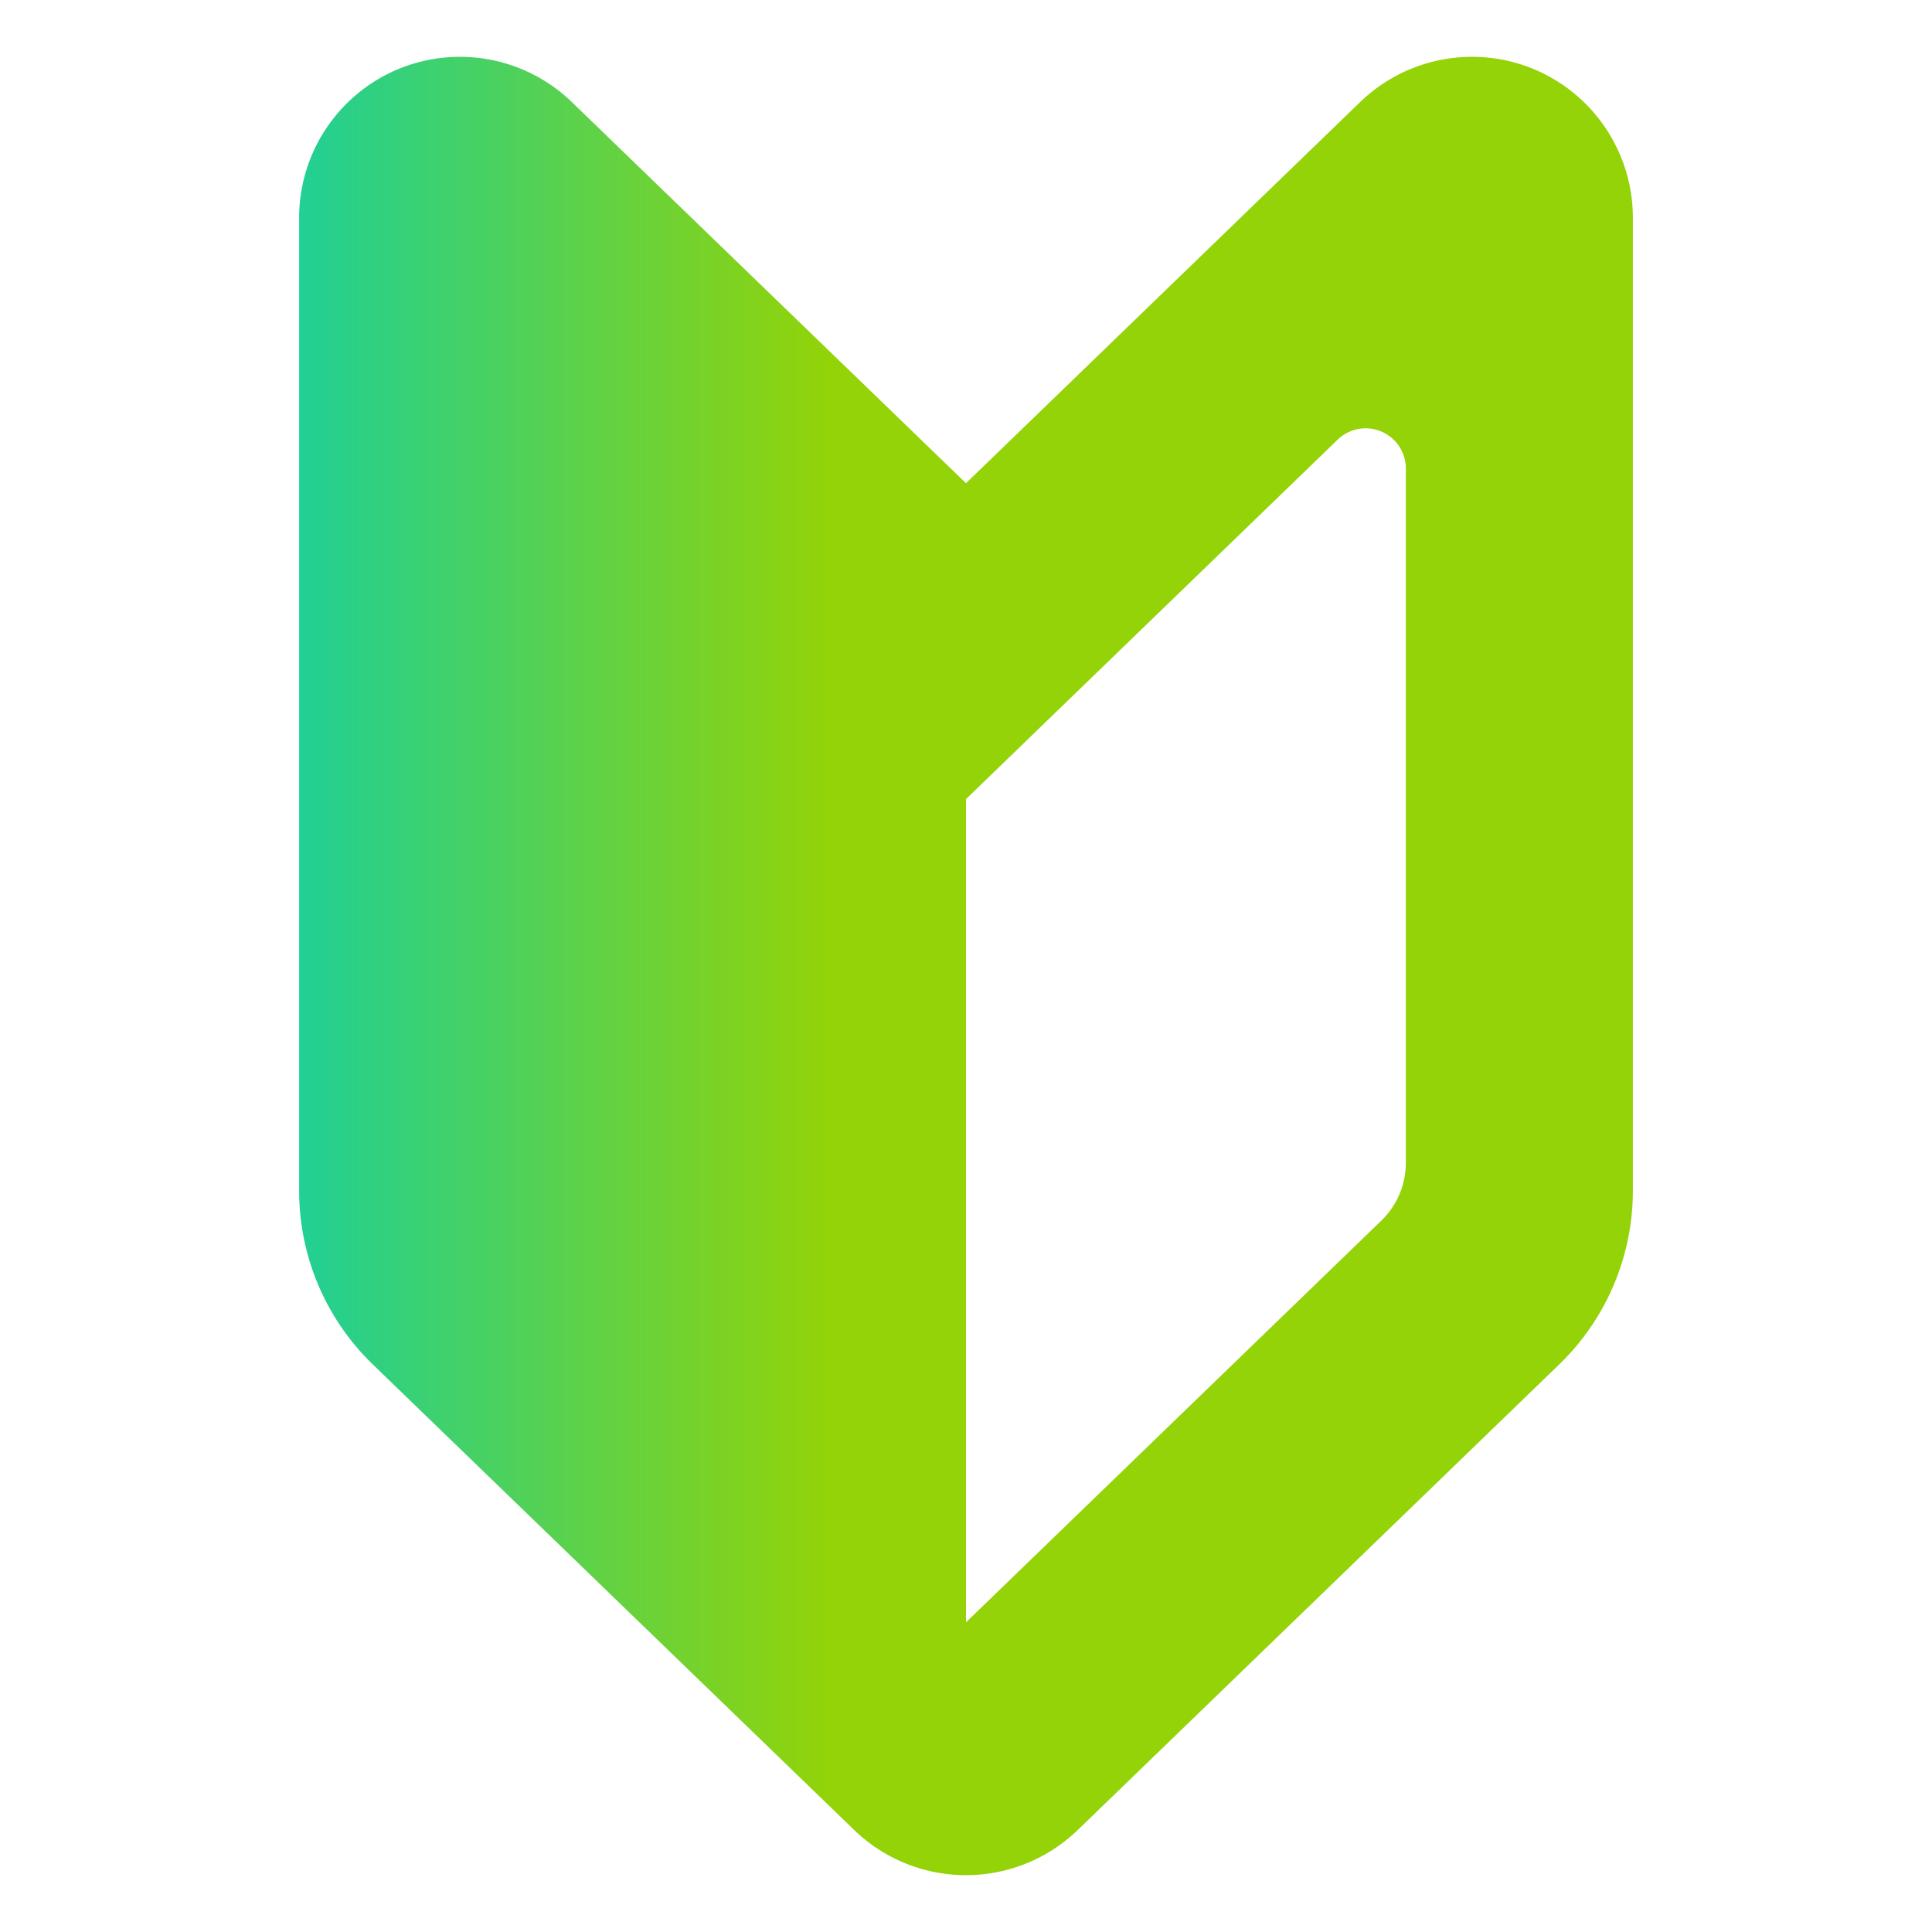 <svg width="85" height="85" fill="none" xmlns="http://www.w3.org/2000/svg"><path d="M42.5 21.26 25.158 4.49a7.083 7.083 0 0 0-7.683-1.43 7.083 7.083 0 0 0-4.314 6.518v42.814c0 2.876 1.167 5.63 3.235 7.632L37.578 80.51a7.078 7.078 0 0 0 9.841 0l21.185-20.486a10.624 10.624 0 0 0 3.235-7.632V9.578c0-2.841-1.7-5.407-4.314-6.518a7.083 7.083 0 0 0-7.684 1.43L42.5 21.26Zm19.35 29.9c0 .96-.387 1.877-1.078 2.544L42.5 71.376V35.157l3.472-3.359 12.88-12.456a1.765 1.765 0 0 1 1.92-.357 1.768 1.768 0 0 1 1.079 1.629v30.545Z" fill="url(#a)"/><defs><linearGradient id="a" x1="12.973" y1="82.5" x2="72.027" y2="82.5" gradientUnits="userSpaceOnUse"><stop stop-color="#1FD095"/><stop offset=".4" stop-color="#93D307"/></linearGradient></defs></svg>
